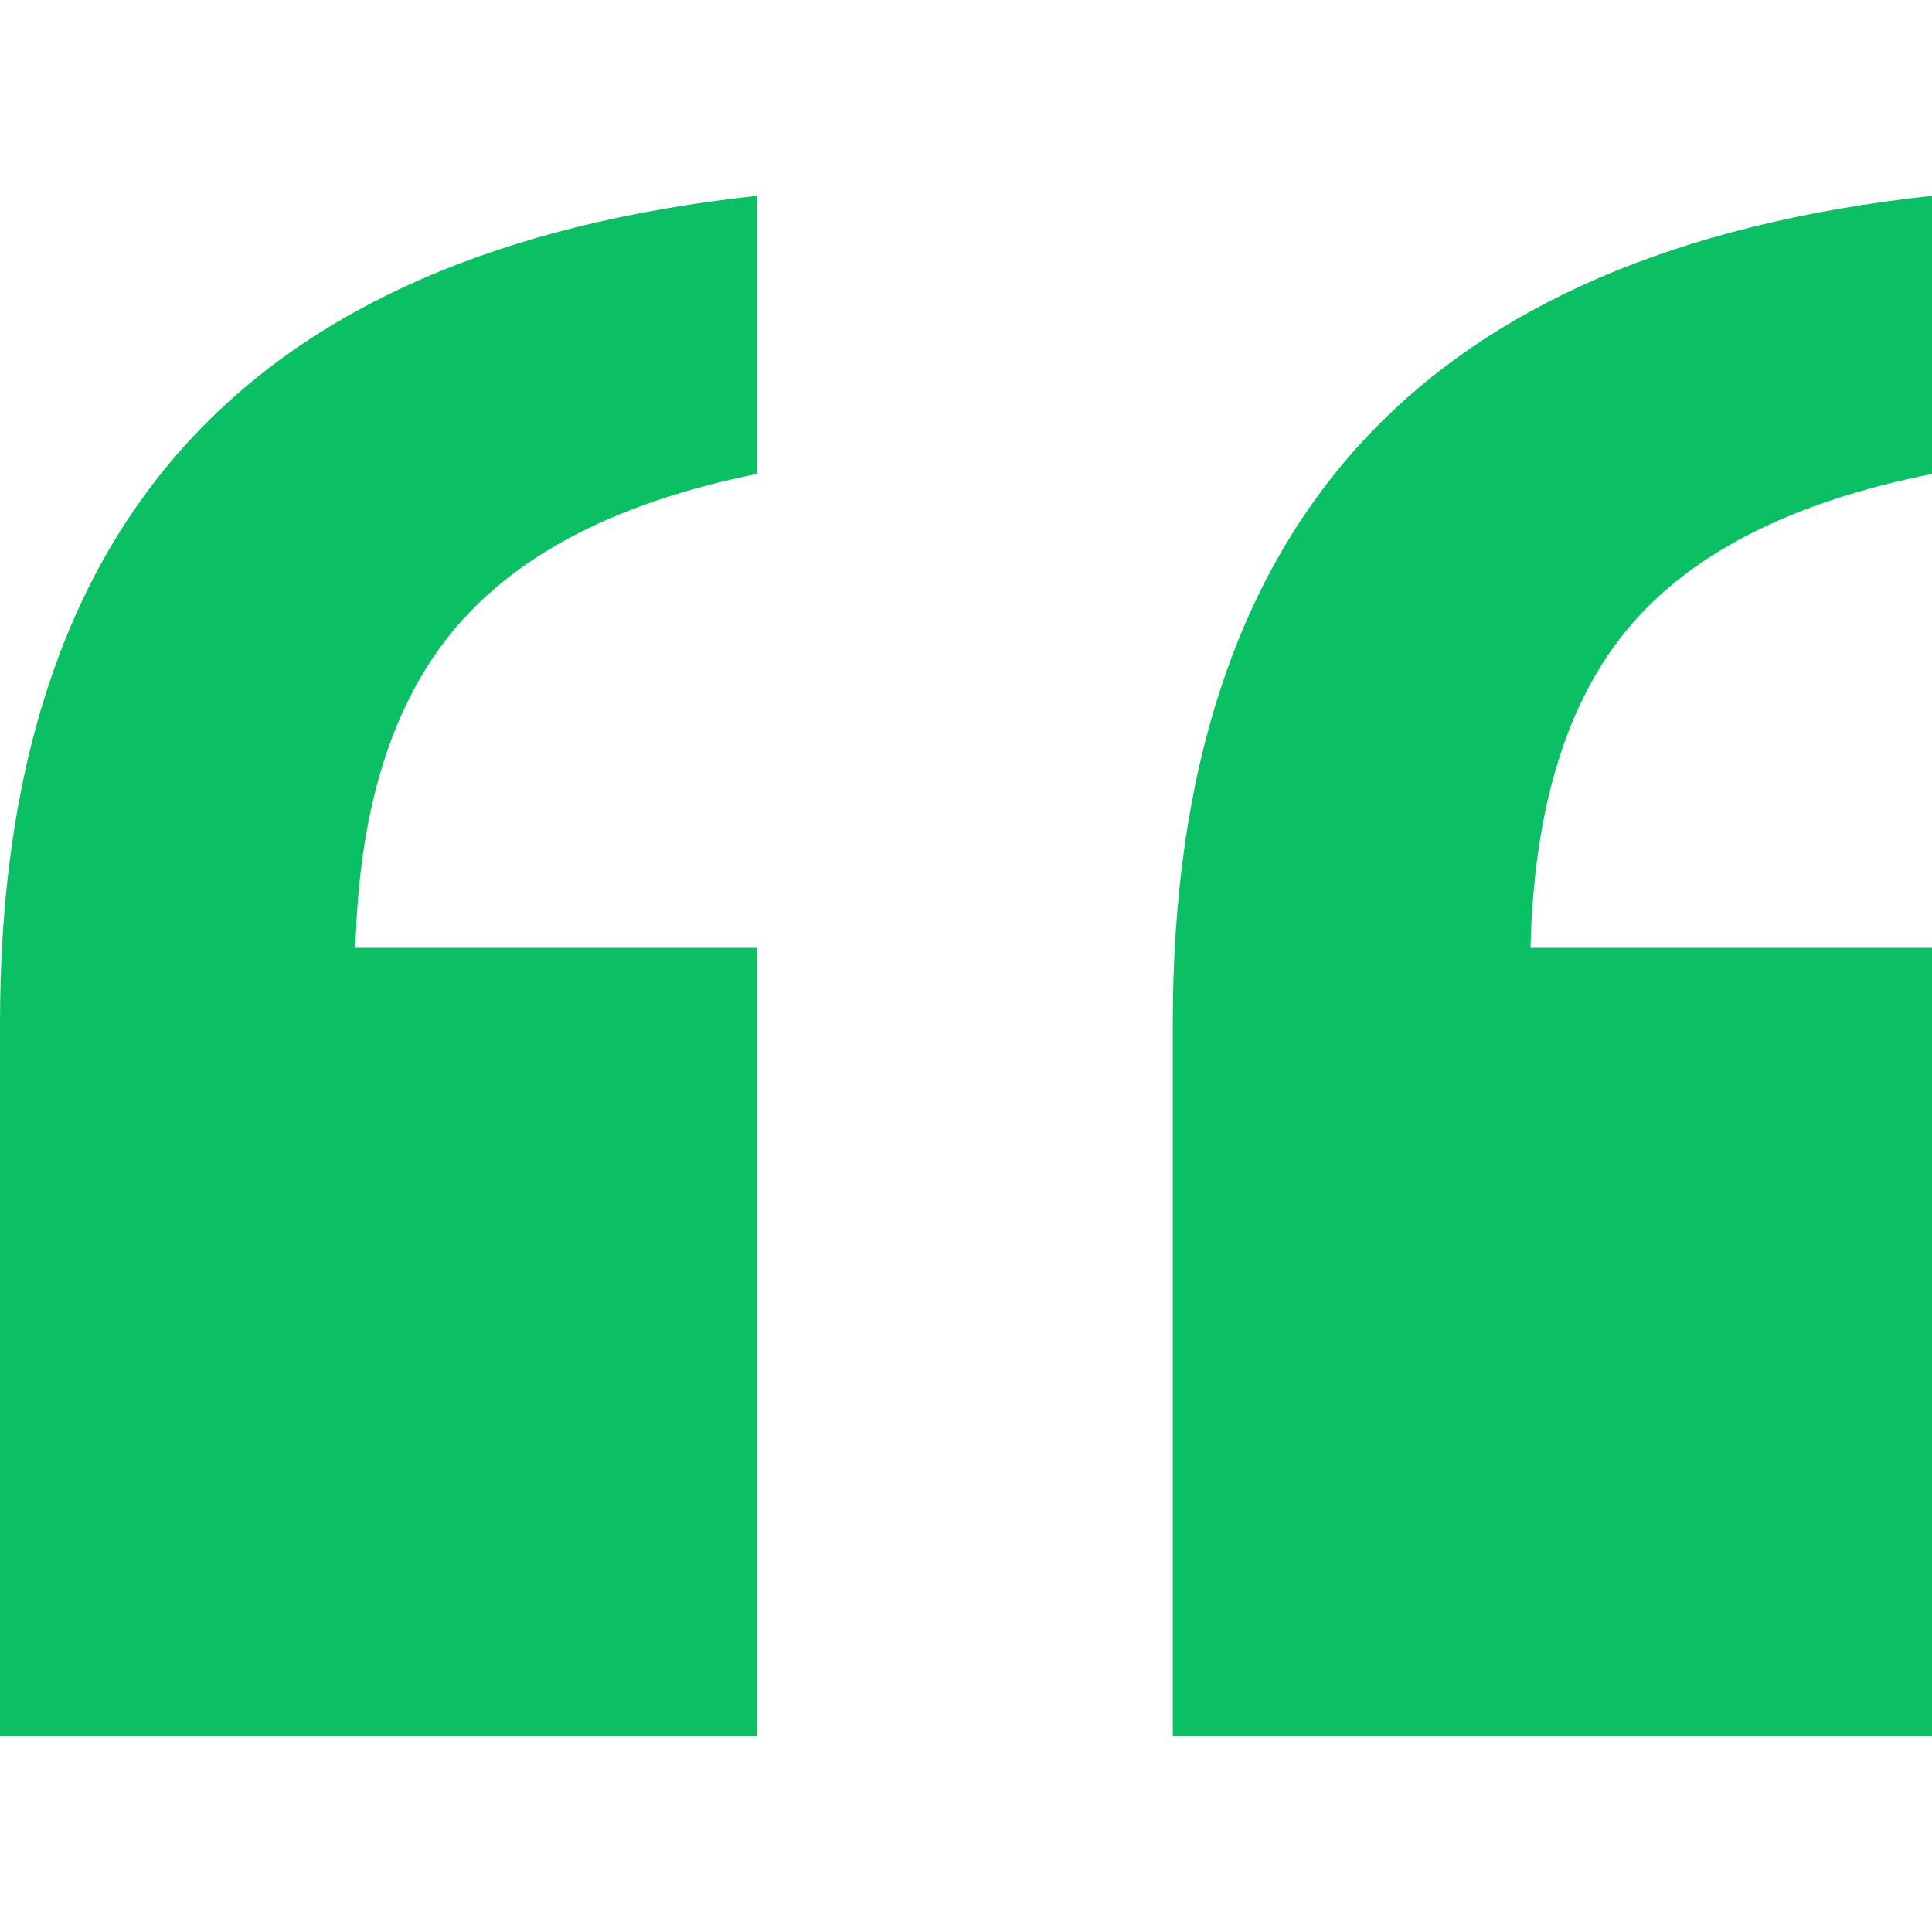 <?xml version="1.0" encoding="utf-8"?>
<!-- Generator: Adobe Illustrator 24.3.0, SVG Export Plug-In . SVG Version: 6.00 Build 0)  -->
<svg version="1.1" id="Layer_1" xmlns="http://www.w3.org/2000/svg" xmlns:xlink="http://www.w3.org/1999/xlink" x="0px" y="0px"
	 viewBox="0 0 512 512" style="enable-background:new 0 0 512 512;" xml:space="preserve">
<style type="text/css">
	.quote-css-0{fill:#0bbf64;}
</style>
<g>
	<path class="quote-css-0" d="M200.6,460.1H0v-189c0-66.2,16.5-117.5,49.7-153.8C82.8,81,133.1,59.2,200.6,51.9v73.7
		c-36.3,7.3-62.9,20.8-79.8,40.7s-25.7,48.2-26.6,84.9h106.4V460.1z M512,460.1H310.8v-189c0-66.2,16.7-117.5,50-153.8
		S444.5,59.2,512,51.9v73.7c-36.7,7.3-63.4,20.7-80.1,40.4s-25.4,48.1-26.3,85.2H512V460.1z"/>
</g>
</svg>
